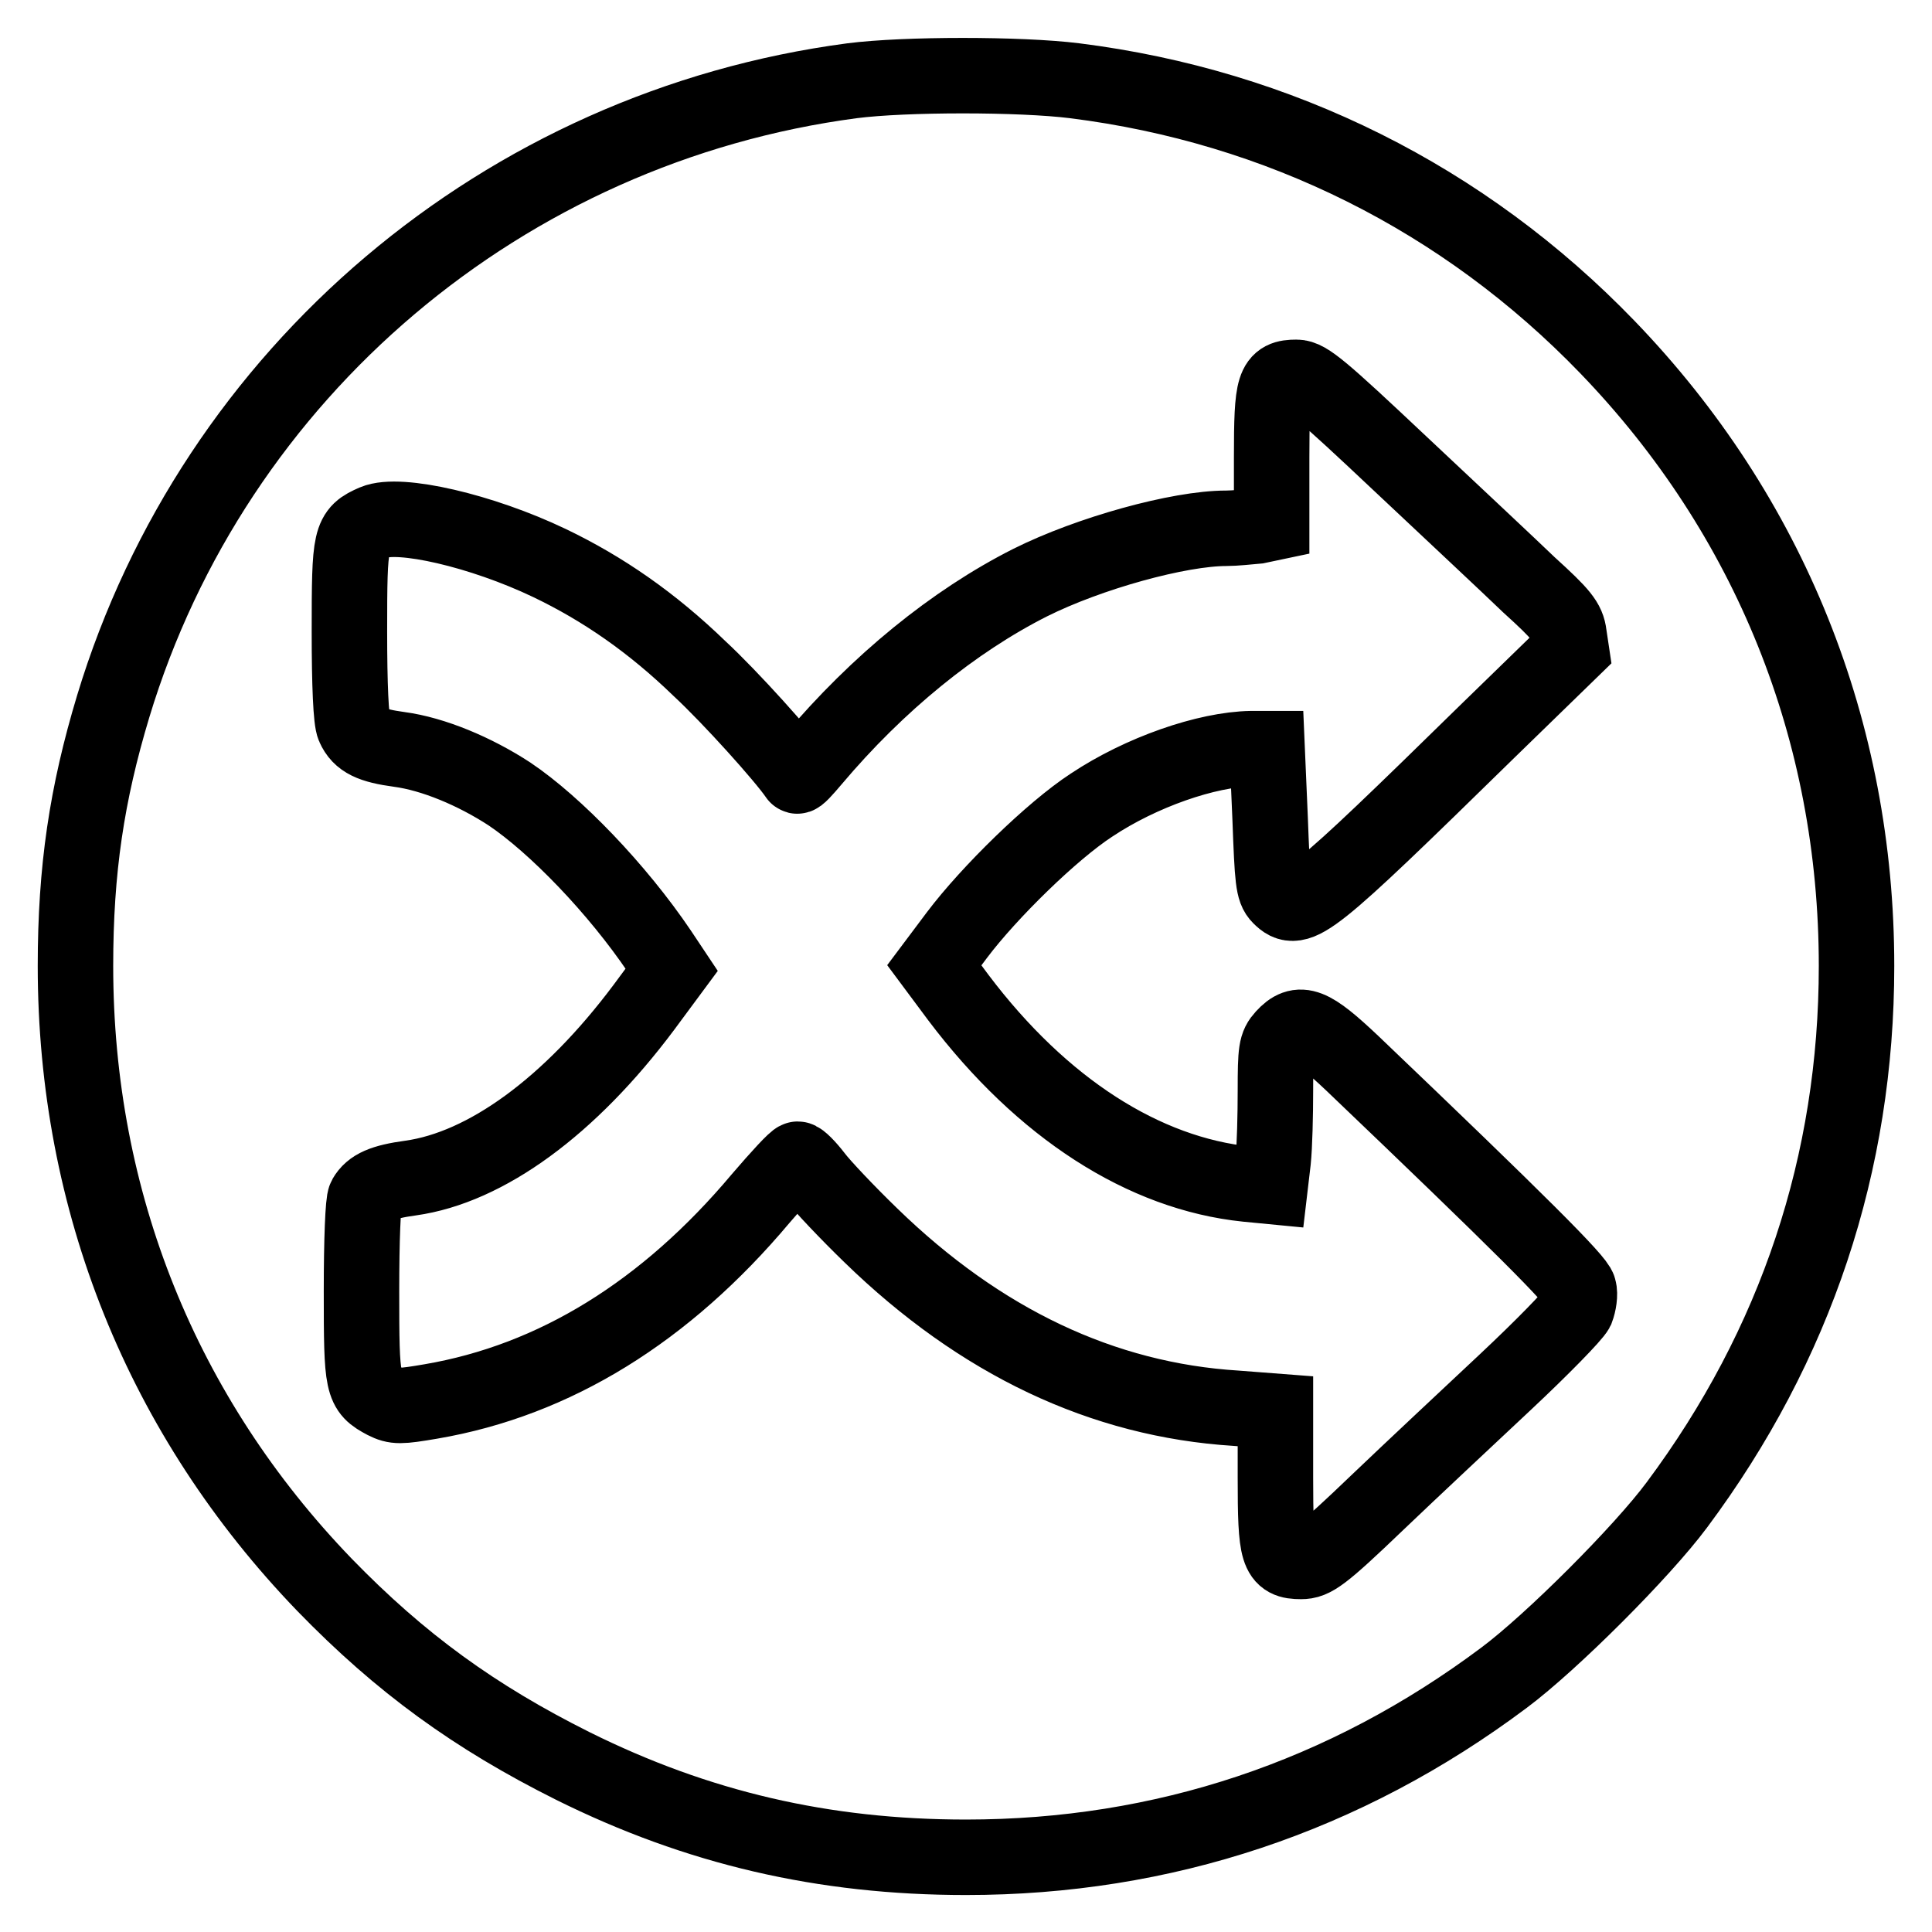<?xml version="1.0" encoding="utf-8"?>
<!-- Svg Vector Icons : http://www.onlinewebfonts.com/icon -->
<!DOCTYPE svg PUBLIC "-//W3C//DTD SVG 1.1//EN" "http://www.w3.org/Graphics/SVG/1.1/DTD/svg11.dtd">
<svg version="1.1" xmlns="http://www.w3.org/2000/svg" xmlns:xlink="http://www.w3.org/1999/xlink" x="0px" y="0px" viewBox="0 0 256 256" enable-background="new 0 0 256 256" xml:space="preserve">
<g><g><g><path stroke-width="10" fill-opacity="0" stroke="#000000"  d="M112.9,10.7C66.8,16.8,28.4,49.3,15,93.6c-3.5,11.6-5,21.6-5,34.4c0,31.2,11.5,59.7,33,82c10.1,10.4,19.9,17.5,32.9,24c16.5,8.2,33.2,12.1,52.1,12.1c26.1,0,50.2-8,71.3-23.8c6.3-4.7,18.3-16.7,22.9-22.9C238,178.2,246,154.1,246,128c0-31.1-11.5-59.7-33-82c-19-19.7-43.5-31.9-70.6-35.3C135.2,9.8,119.9,9.8,112.9,10.7z M185.5,61.4c6.7,6.3,14.4,13.5,17.1,16.1c4.3,3.9,5.1,4.9,5.3,6.6l0.3,2l-11,10.7c-23.8,23.3-25.2,24.4-27.6,22c-0.9-0.9-1-2.2-1.3-10.3l-0.4-9.3h-2.1c-5.9,0.1-14.6,3.1-21.2,7.5c-5.2,3.4-13.5,11.5-17.8,17.2l-3,4l3.2,4.3c11.1,14.7,24.6,23.3,38.2,24.7l3.1,0.3l0.4-3.4c0.2-1.9,0.3-6.1,0.3-9.3c0-5.3,0.1-6,1.1-7.1c2.1-2.3,3.6-1.7,9.1,3.5c22.2,21.2,29.8,28.8,30,29.9c0.2,0.7,0,1.9-0.3,2.7c-0.4,0.8-4.6,5.1-9.4,9.6c-4.8,4.5-12.5,11.7-17,16c-7.4,7.1-8.5,7.8-10.1,7.8c-3.1,0-3.4-1-3.4-11.1v-8.8l-5.2-0.4c-17.7-1.1-33.9-8.8-48.4-22.9c-3.1-3-6.5-6.6-7.4-7.8c-1-1.3-2-2.3-2.3-2.3c-0.3,0-2.5,2.4-4.9,5.2c-12.6,15-27.3,24.1-43.7,26.9c-4.1,0.7-4.7,0.7-6.1,0c-3-1.6-3.1-2-3.1-14.6c0-6.8,0.2-11.9,0.5-12.4c0.8-1.4,2.3-2.1,6-2.6c10-1.4,21.1-9.5,30.9-22.6l3.7-5l-1.6-2.4c-5.6-8.3-13.8-16.8-19.9-20.9c-4.6-3-10.1-5.3-14.6-5.9c-3.7-0.5-5.2-1.2-6-3c-0.4-0.8-0.6-5.6-0.6-12.6c0-12.6,0.1-13.1,3.3-14.5c3.3-1.4,14.2,1.1,23.2,5.4c7.1,3.4,13.6,7.9,19.9,14c4.1,3.8,11.2,11.7,12.9,14.2c0.1,0.2,1-0.8,2.1-2.1c8.6-10.2,18.7-18.4,28.8-23.5c7.8-3.9,19.7-7.2,26-7.2c1.1,0,3-0.2,4.1-0.3l1.9-0.4v-8.7c0-9.7,0.3-10.6,3.3-10.6C173.2,50,175.1,51.6,185.5,61.4z"/></g></g></g>
</svg>